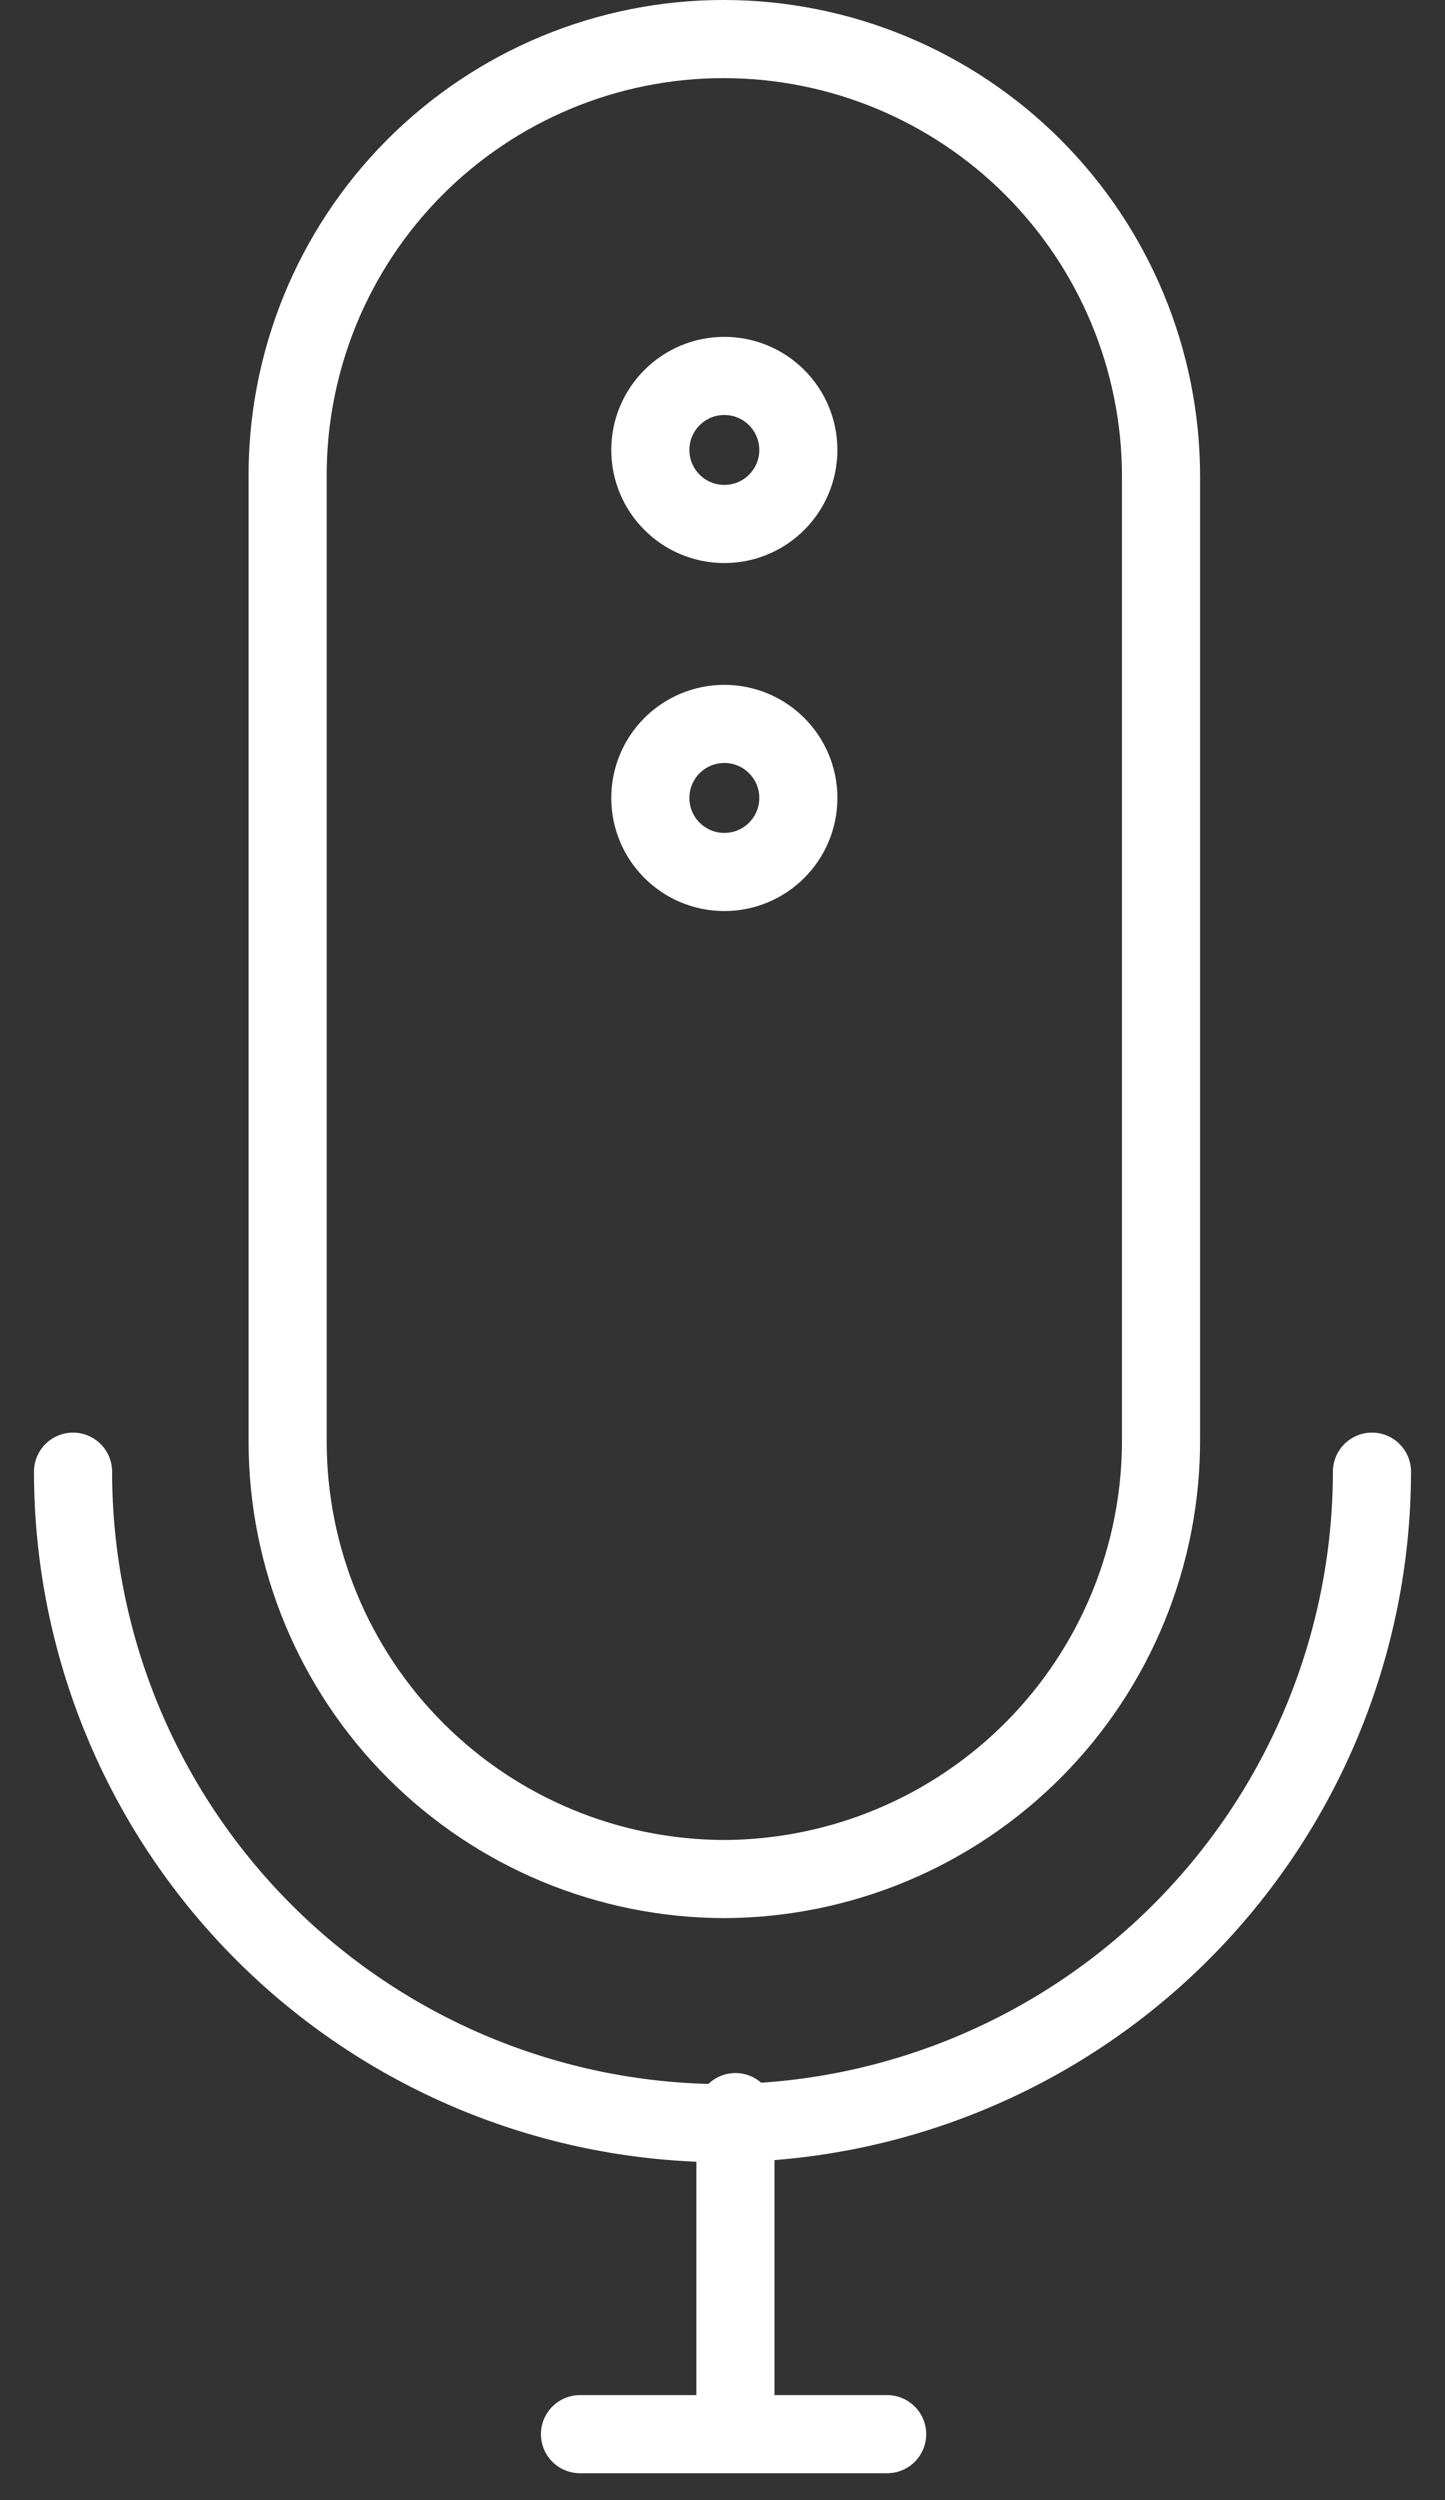 <svg width="37" height="64" viewBox="0 0 37 64" fill="none" xmlns="http://www.w3.org/2000/svg">
<rect x="0" y="0" width="37" height="64" fill="#333333" stroke="none"/>
<path d="M18.831 54.066V61.931" stroke="white" stroke-width="2" stroke-miterlimit="10" stroke-linecap="round" stroke-linejoin="round"/>
<path d="M22.716 62.31H14.851" stroke="white" stroke-width="2" stroke-miterlimit="10" stroke-linecap="round" stroke-linejoin="round"/>
<path d="M18.547 48.1C15.583 48.095 12.741 46.915 10.645 44.818C8.548 42.721 7.369 39.879 7.365 36.914V12.276C7.351 10.799 7.629 9.334 8.184 7.965C8.74 6.596 9.561 5.352 10.601 4.303C11.642 3.254 12.88 2.422 14.243 1.855C15.607 1.288 17.07 0.997 18.547 1C21.512 1.005 24.353 2.185 26.448 4.281C28.544 6.377 29.724 9.218 29.729 12.182V36.819C29.736 38.294 29.453 39.756 28.895 41.122C28.337 42.488 27.515 43.73 26.477 44.778C25.438 45.825 24.203 46.658 22.843 47.228C21.482 47.798 20.023 48.094 18.547 48.1Z" stroke="white" stroke-width="2" stroke-miterlimit="10" stroke-linecap="round" stroke-linejoin="round"/>
<path d="M35.13 37.672C35.125 42.094 33.366 46.332 30.239 49.459C27.113 52.585 22.874 54.344 18.453 54.35C14.046 54.324 9.829 52.555 6.722 49.43C3.615 46.306 1.871 42.079 1.87 37.672" stroke="white" stroke-width="2" stroke-miterlimit="10" stroke-linecap="round" stroke-linejoin="round"/>
<path d="M18.547 13.413C19.594 13.413 20.442 12.565 20.442 11.518C20.442 10.472 19.594 9.623 18.547 9.623C17.501 9.623 16.652 10.472 16.652 11.518C16.652 12.565 17.501 13.413 18.547 13.413Z" stroke="white" stroke-width="2" stroke-miterlimit="10" stroke-linecap="round" stroke-linejoin="round"/>
<path d="M18.547 22.321C19.594 22.321 20.442 21.473 20.442 20.426C20.442 19.379 19.594 18.531 18.547 18.531C17.501 18.531 16.652 19.379 16.652 20.426C16.652 21.473 17.501 22.321 18.547 22.321Z" stroke="white" stroke-width="2" stroke-miterlimit="10" stroke-linecap="round" stroke-linejoin="round"/>
</svg>
